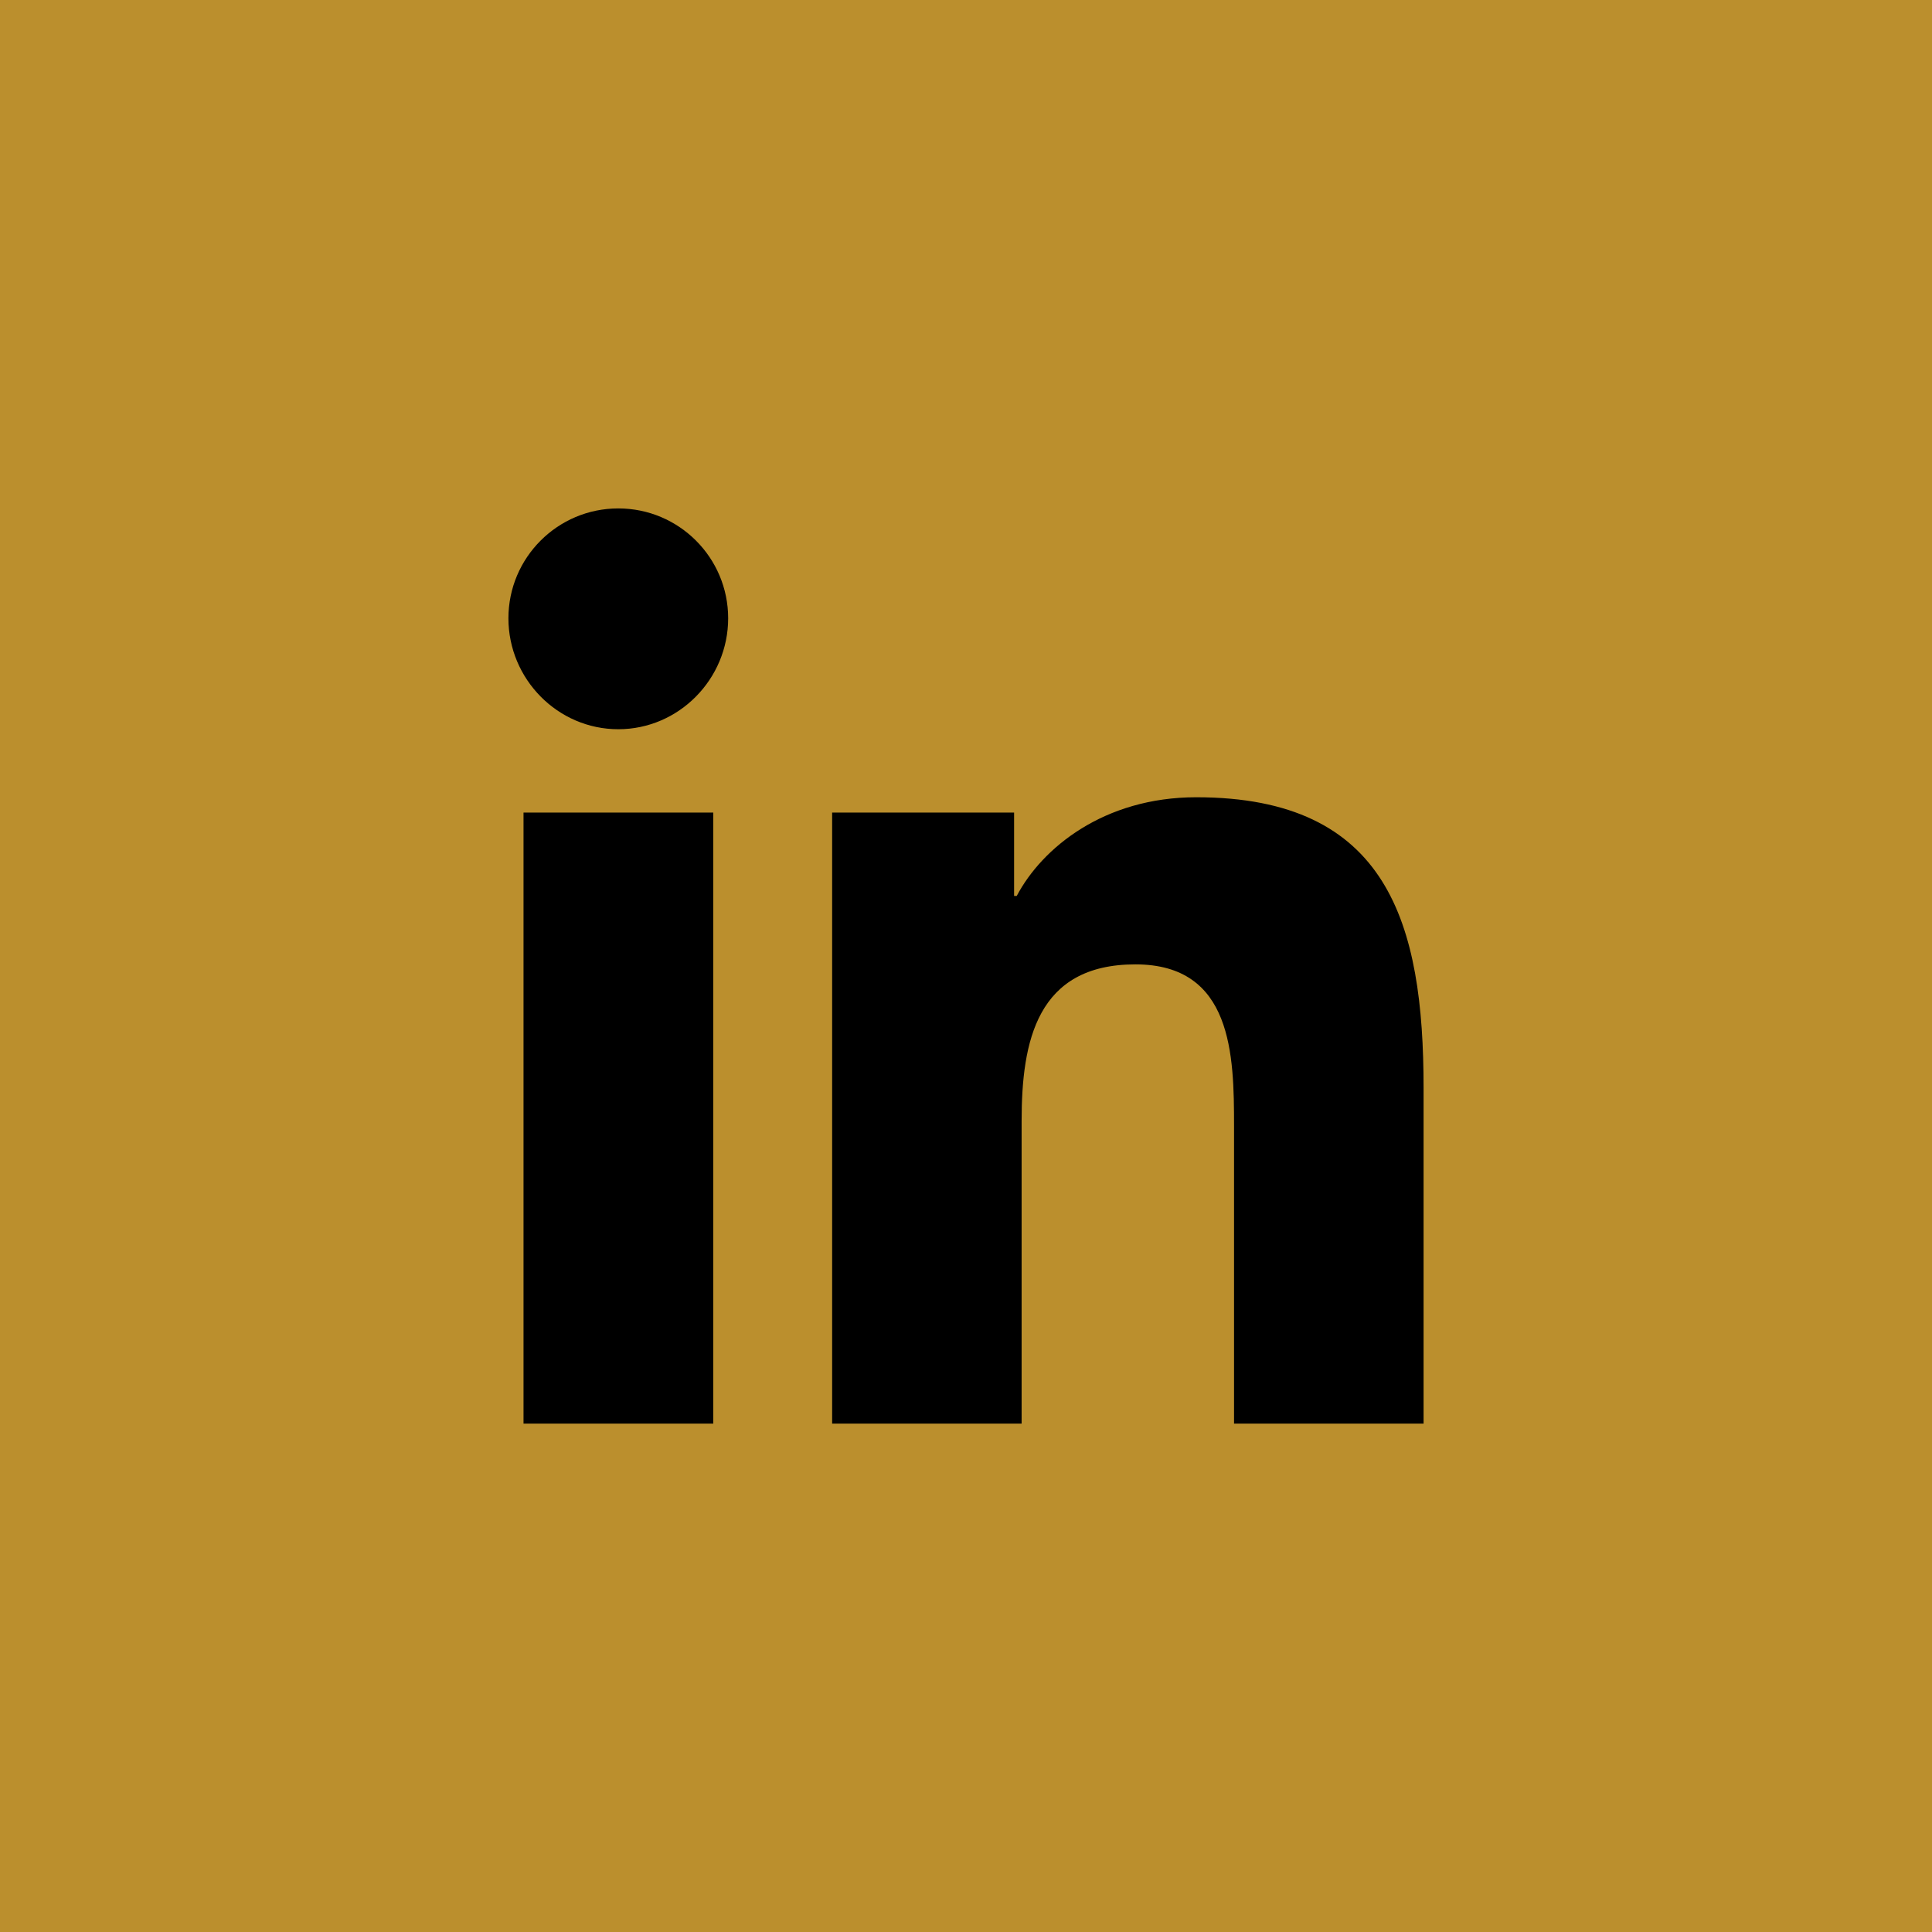 <?xml version="1.0" encoding="UTF-8"?>
<svg xmlns="http://www.w3.org/2000/svg" xmlns:xlink="http://www.w3.org/1999/xlink" width="38px" height="38px" viewBox="0 0 38 38" version="1.1">
  <title>social/linkedin hvr</title>
  <g id="Page-1" stroke="none" stroke-width="1" fill="none" fill-rule="evenodd">
    <g id="Opus_Golds_Interior" transform="translate(-1024, -3465)">
      <g id="social/linkedin-hvr" transform="translate(1024, 3465)">
        <rect id="Rectangle" stroke="#BB8F2D" fill="#BB8F2D" x="0.5" y="0.5" width="37" height="37"></rect>
        <path d="M14.029,28 L10.297,28 L10.297,15.982 L14.029,15.982 L14.029,28 Z M12.161,14.343 C10.968,14.343 10,13.355 10,12.161 C10,10.968 10.968,10 12.161,10 C13.355,10 14.322,10.968 14.322,12.161 C14.322,13.355 13.354,14.343 12.161,14.343 Z M27.996,28 L24.272,28 L24.272,22.15 C24.272,20.756 24.244,18.968 22.332,18.968 C20.392,18.968 20.094,20.482 20.094,22.049 L20.094,28 L16.367,28 L16.367,15.982 L19.946,15.982 L19.946,17.622 L19.998,17.622 C20.496,16.677 21.713,15.681 23.529,15.681 C27.306,15.681 28,18.168 28,21.399 L28,28 L27.996,28 Z" id="Shape" fill="#000000" fill-rule="nonzero"></path>
      </g>
    </g>
  </g>
</svg>
